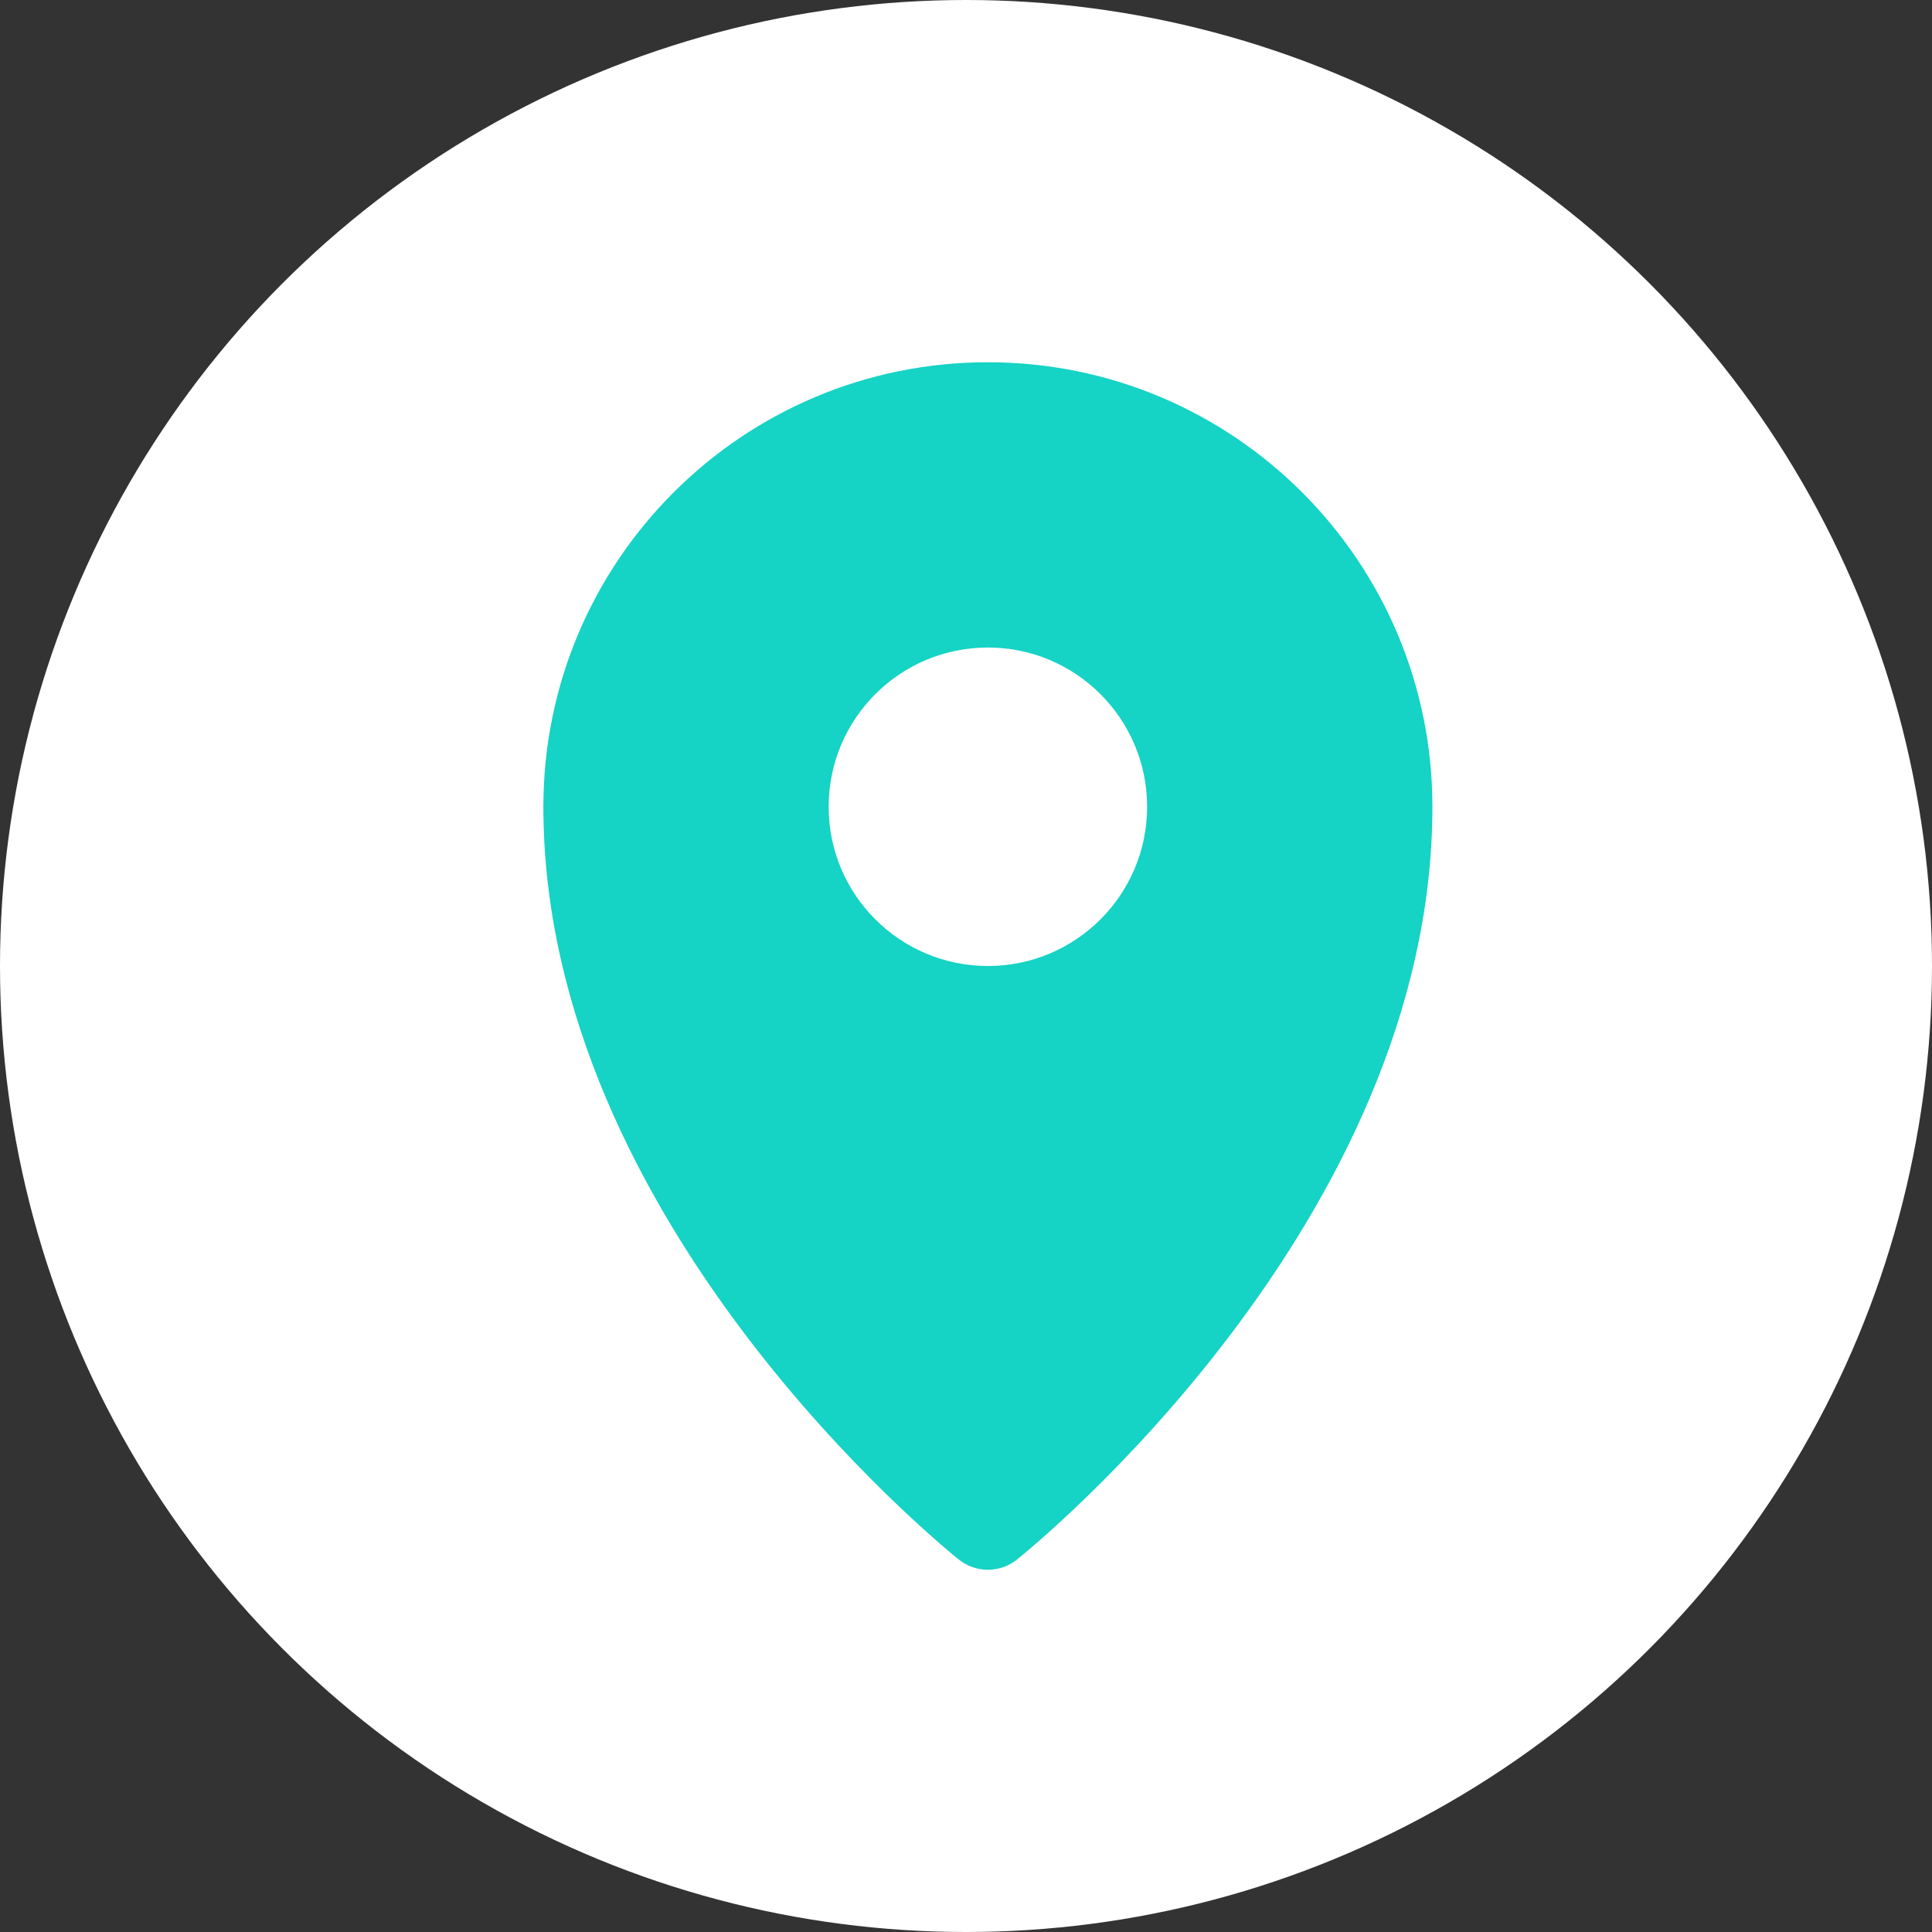 <?xml version="1.0" encoding="UTF-8"?>
<svg width="32px" height="32px" viewBox="0 0 32 32" version="1.1" xmlns="http://www.w3.org/2000/svg" xmlns:xlink="http://www.w3.org/1999/xlink">
    <rect x="0" y="0" width="32" height="32" fill="#333333" stroke="none"/>
    <title>Group 7</title>
    <g id="page-1" stroke="none" stroke-width="1" fill="none" fill-rule="evenodd">
        <g id="03-3_capability_a" transform="translate(-1455, -859)">
            <g id="Group-7" transform="translate(1455, 859)">
                <circle id="Oval" fill="#FFFFFF" cx="16" cy="16" r="16"></circle>
                <g id="6125230_location_map_marker_navigation_pin_icon" transform="translate(9, 6)">
                    <circle id="Oval" cx="7.363" cy="7.363" r="2.637"></circle>
                    <path d="M6.882,19.832 C7.163,20.056 7.562,20.056 7.843,19.832 C8.124,19.606 14.725,14.247 14.725,7.363 C14.725,3.296 11.429,0 7.363,0 C3.296,0 0,3.296 0,7.363 C0,14.247 6.601,19.606 6.882,19.832 Z M4.725,7.363 C4.725,5.906 5.906,4.725 7.363,4.725 C8.819,4.725 10,5.906 10,7.363 C10,8.819 8.819,10 7.363,10 C5.906,10 4.725,8.819 4.725,7.363 L4.725,7.363 Z" id="Shape" fill="#15D3C5" fill-rule="nonzero"></path>
                </g>
            </g>
        </g>
    </g>
</svg>